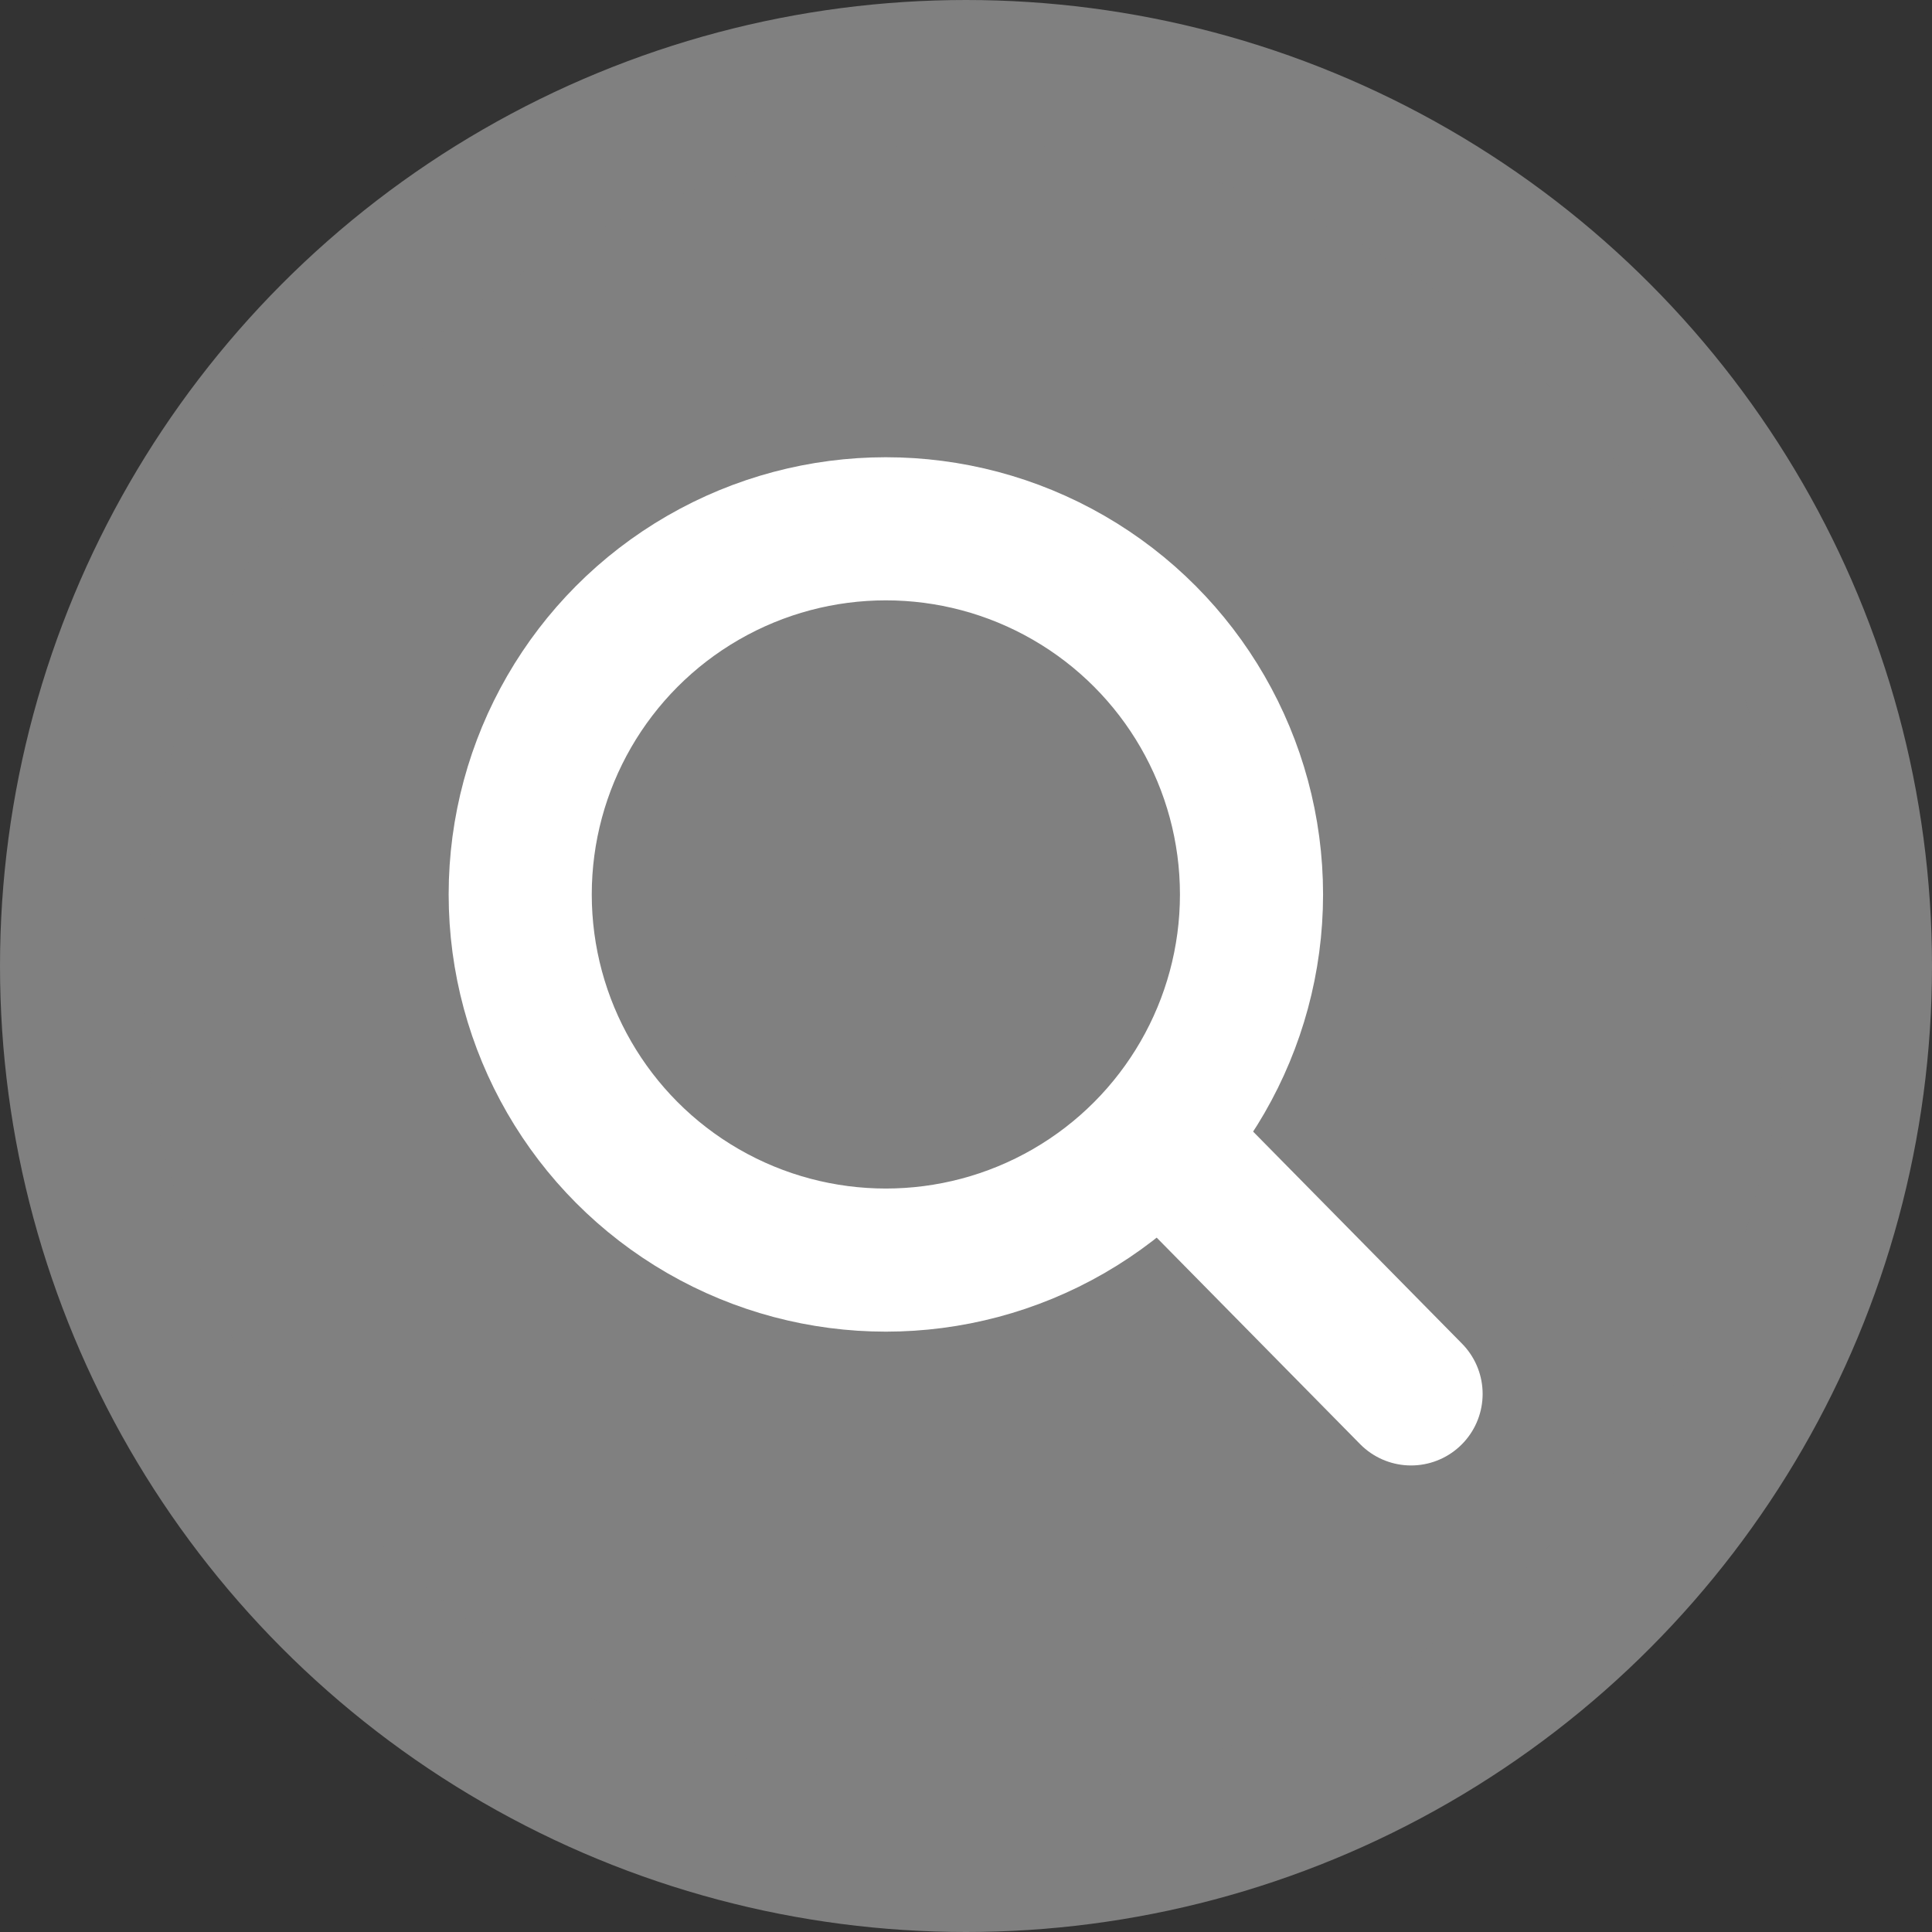 <?xml version="1.0" encoding="UTF-8"?><svg id="_イヤー_2" xmlns="http://www.w3.org/2000/svg" viewBox="0 0 27 27"><rect x="0" y="0" width="27" height="27" fill="#333333" stroke="none"/><g id="_イヤー_1-2"><g><circle cx="13.5" cy="13.5" r="12.5" style="fill:gray; stroke:gray; stroke-linecap:round; stroke-linejoin:round; stroke-width:2px;"/><g><circle cx="12.38" cy="12.5" r="5.11" style="fill:none; stroke:#fff; stroke-linecap:round; stroke-linejoin:round; stroke-width:2px;"/><line x1="16.41" y1="16.12" x2="19.72" y2="19.48" style="fill:none; stroke:#fff; stroke-linecap:round; stroke-linejoin:round; stroke-width:2px;"/></g></g></g></svg>